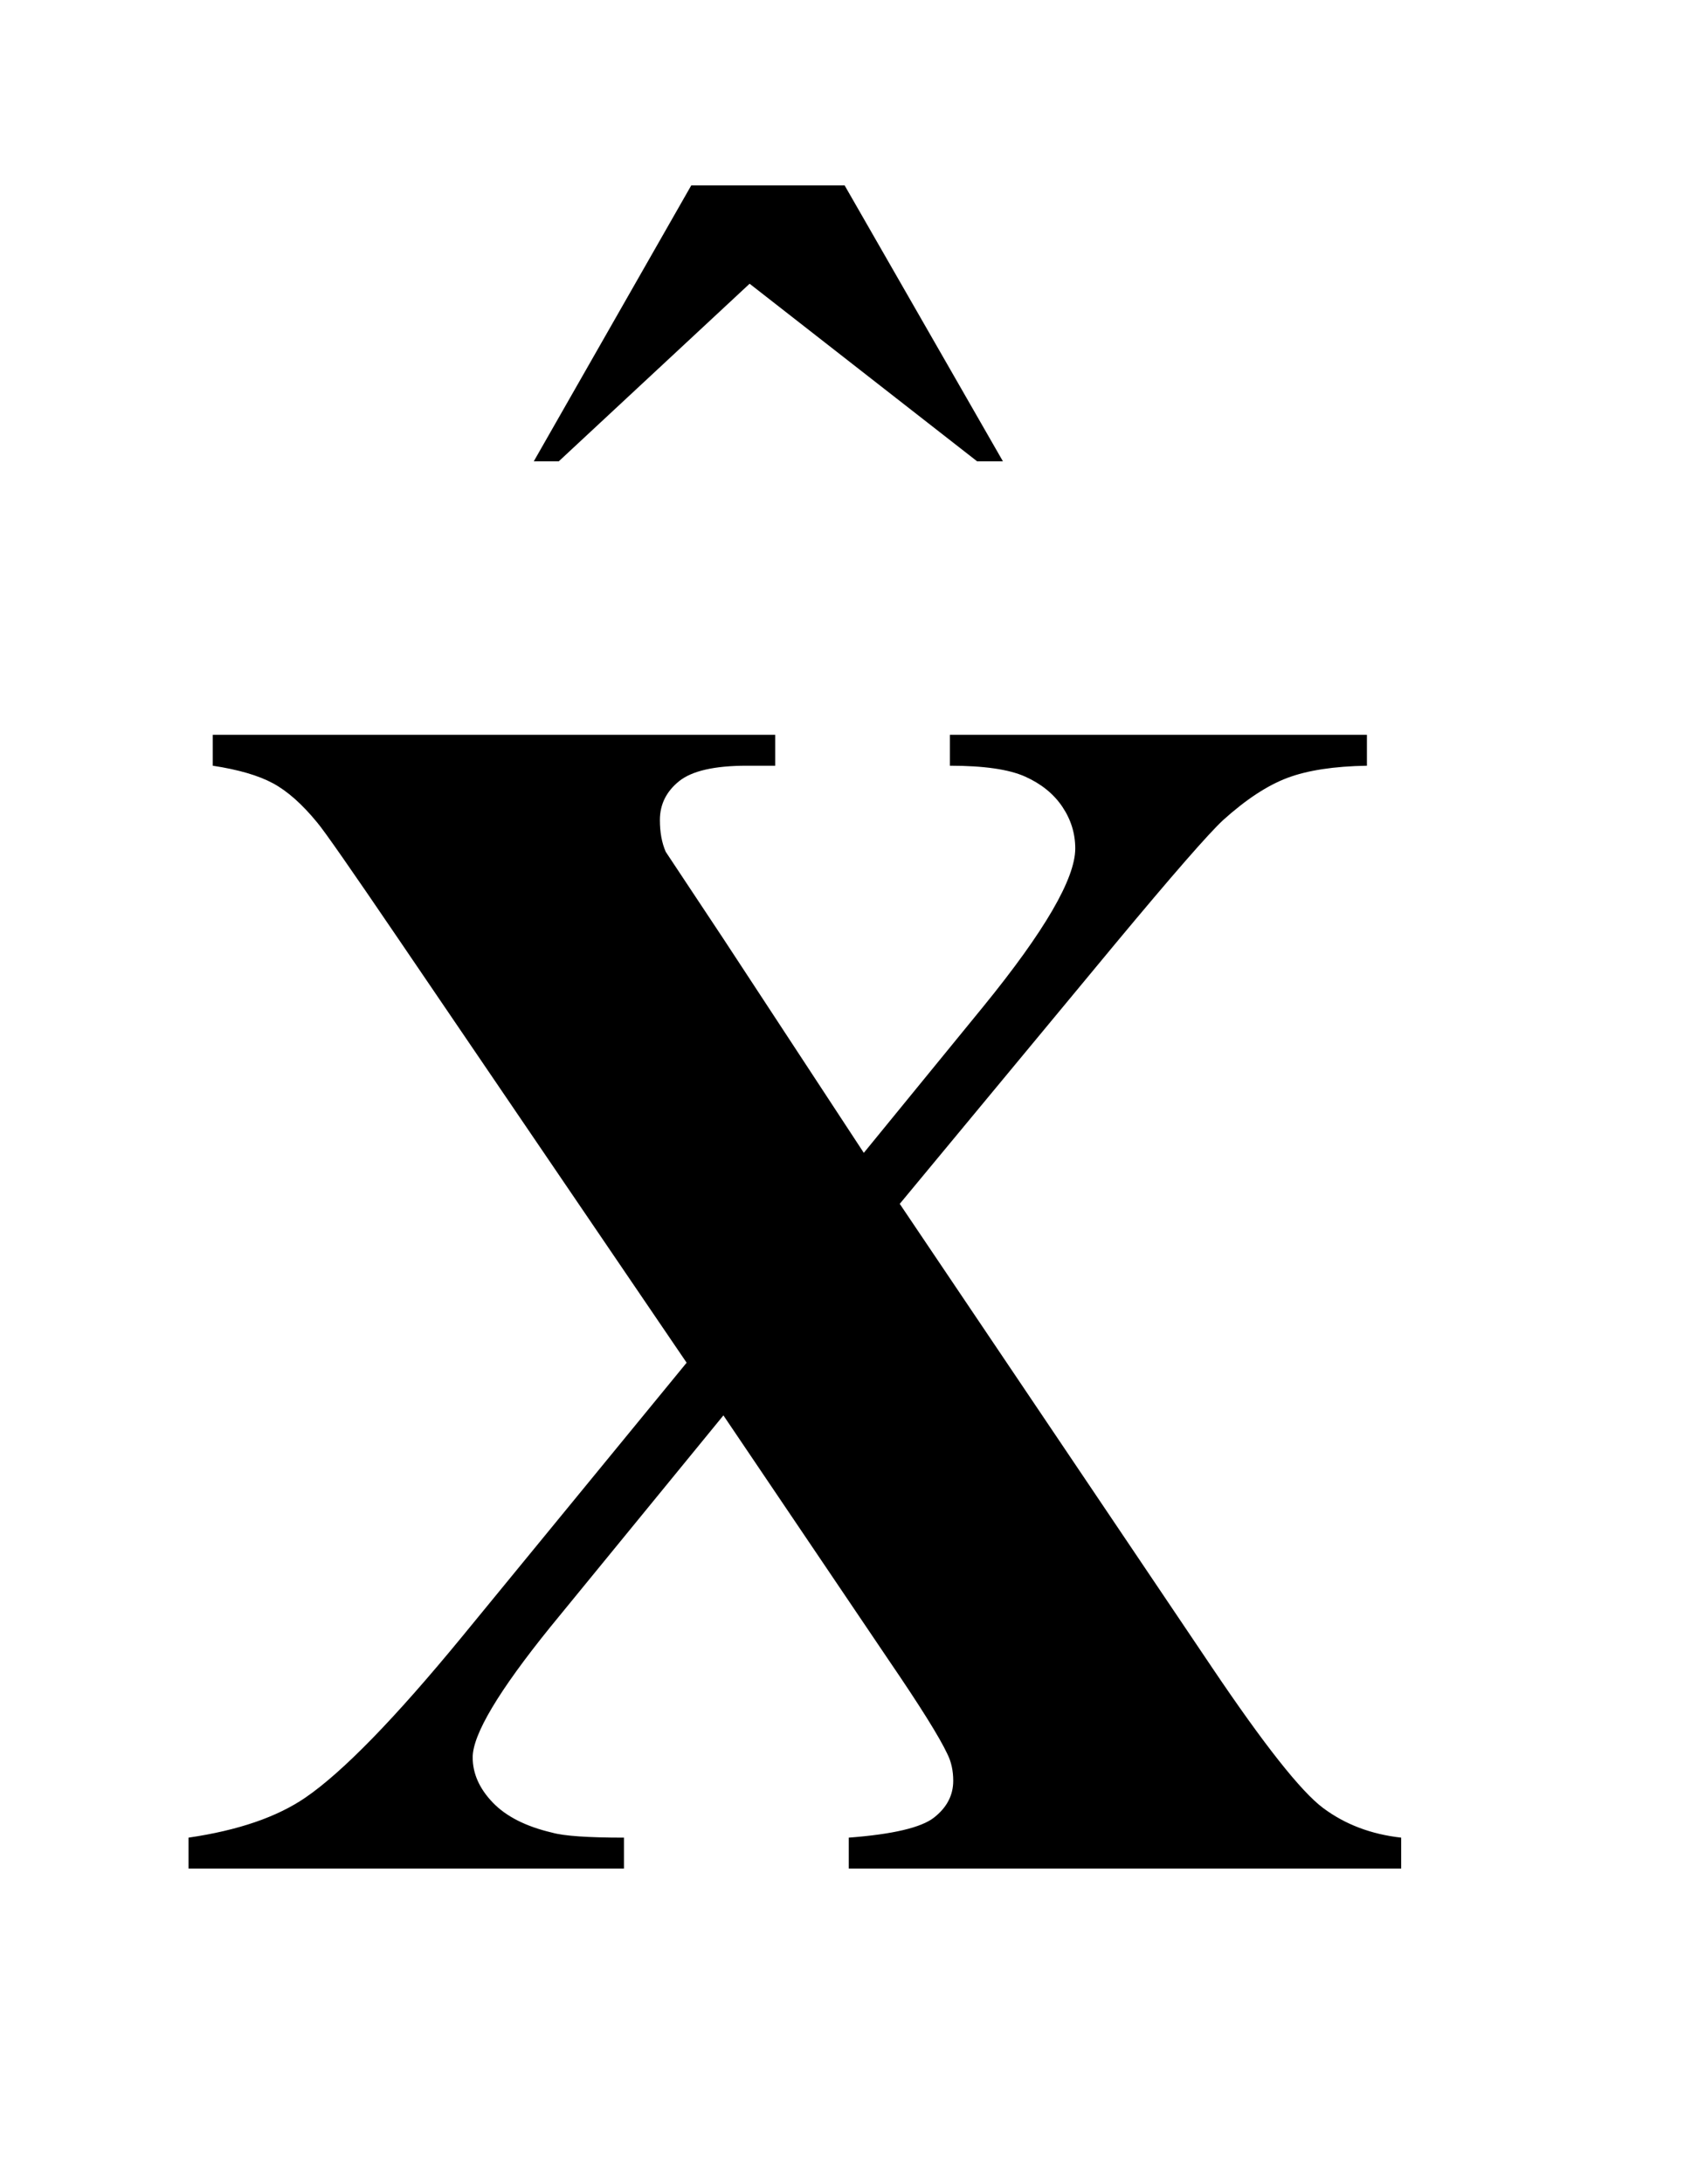 <?xml version="1.0" encoding="UTF-8"?>
<!DOCTYPE svg PUBLIC '-//W3C//DTD SVG 1.0//EN'
          'http://www.w3.org/TR/2001/REC-SVG-20010904/DTD/svg10.dtd'>
<svg stroke-dasharray="none" shape-rendering="auto" xmlns="http://www.w3.org/2000/svg" font-family="'Dialog'" text-rendering="auto" width="14" fill-opacity="1" color-interpolation="auto" color-rendering="auto" preserveAspectRatio="xMidYMid meet" font-size="12px" viewBox="0 0 14 18" fill="black" xmlns:xlink="http://www.w3.org/1999/xlink" stroke="black" image-rendering="auto" stroke-miterlimit="10" stroke-linecap="square" stroke-linejoin="miter" font-style="normal" stroke-width="1" height="18" stroke-dashoffset="0" font-weight="normal" stroke-opacity="1"
><!--Generated by the Batik Graphics2D SVG Generator--><defs id="genericDefs"
  /><g
  ><defs id="defs1"
    ><clipPath clipPathUnits="userSpaceOnUse" id="clipPath1"
      ><path d="M1.065 2.169 L9.451 2.169 L9.451 13.019 L1.065 13.019 L1.065 2.169 Z"
      /></clipPath
      ><clipPath clipPathUnits="userSpaceOnUse" id="clipPath2"
      ><path d="M34.02 69.285 L34.02 415.949 L301.964 415.949 L301.964 69.285 Z"
      /></clipPath
    ></defs
    ><g transform="scale(1.576,1.576) translate(-1.065,-2.169) matrix(0.031,0,0,0.031,0,0)"
    ><path d="M151.016 101.234 L176.891 101.234 L203.609 147.781 L199.25 147.781 L160.859 117.828 L128.656 147.781 L124.438 147.781 L151.016 101.234 Z" stroke="none" clip-path="url(#clipPath2)"
    /></g
    ><g transform="matrix(0.049,0,0,0.049,-1.678,-3.417)"
    ><path d="M185.641 272.203 L238.234 350.25 Q251.312 369.656 256.867 373.805 Q262.422 377.953 270.016 378.797 L270.016 384 L177.062 384 L177.062 378.797 Q188.172 377.953 191.406 375.422 Q194.641 372.891 194.641 369.234 Q194.641 366.703 193.656 364.734 Q191.688 360.516 183.812 348.984 L155.969 307.781 L126.859 343.359 Q113.781 359.531 113.781 365.297 Q113.781 369.375 117.156 372.891 Q120.531 376.406 127.141 377.953 Q130.094 378.797 139.234 378.797 L139.234 384 L65.969 384 L65.969 378.797 Q78.484 376.969 85.656 372.047 Q95.078 365.578 111.953 345.047 L149.781 298.922 L101.266 227.625 Q89.312 210.047 87.625 208.078 Q83.828 203.438 80.172 201.469 Q76.516 199.5 70.047 198.516 L70.047 193.312 L164.688 193.312 L164.688 198.516 L159.906 198.516 Q151.75 198.516 148.516 201.117 Q145.281 203.719 145.281 207.656 Q145.281 210.75 146.266 213 L155.969 227.625 L179.594 263.625 L199.703 239.016 Q215.172 220.031 215.172 212.438 Q215.172 208.641 212.992 205.406 Q210.812 202.172 206.734 200.344 Q202.656 198.516 194.078 198.516 L194.078 193.312 L264.25 193.312 L264.25 198.516 Q255.953 198.656 250.891 200.555 Q245.828 202.453 240.062 207.656 Q236.406 211.031 221.781 228.609 L185.641 272.203 Z" stroke="none" clip-path="url(#clipPath2)"
    /></g
  ></g
></svg
>

